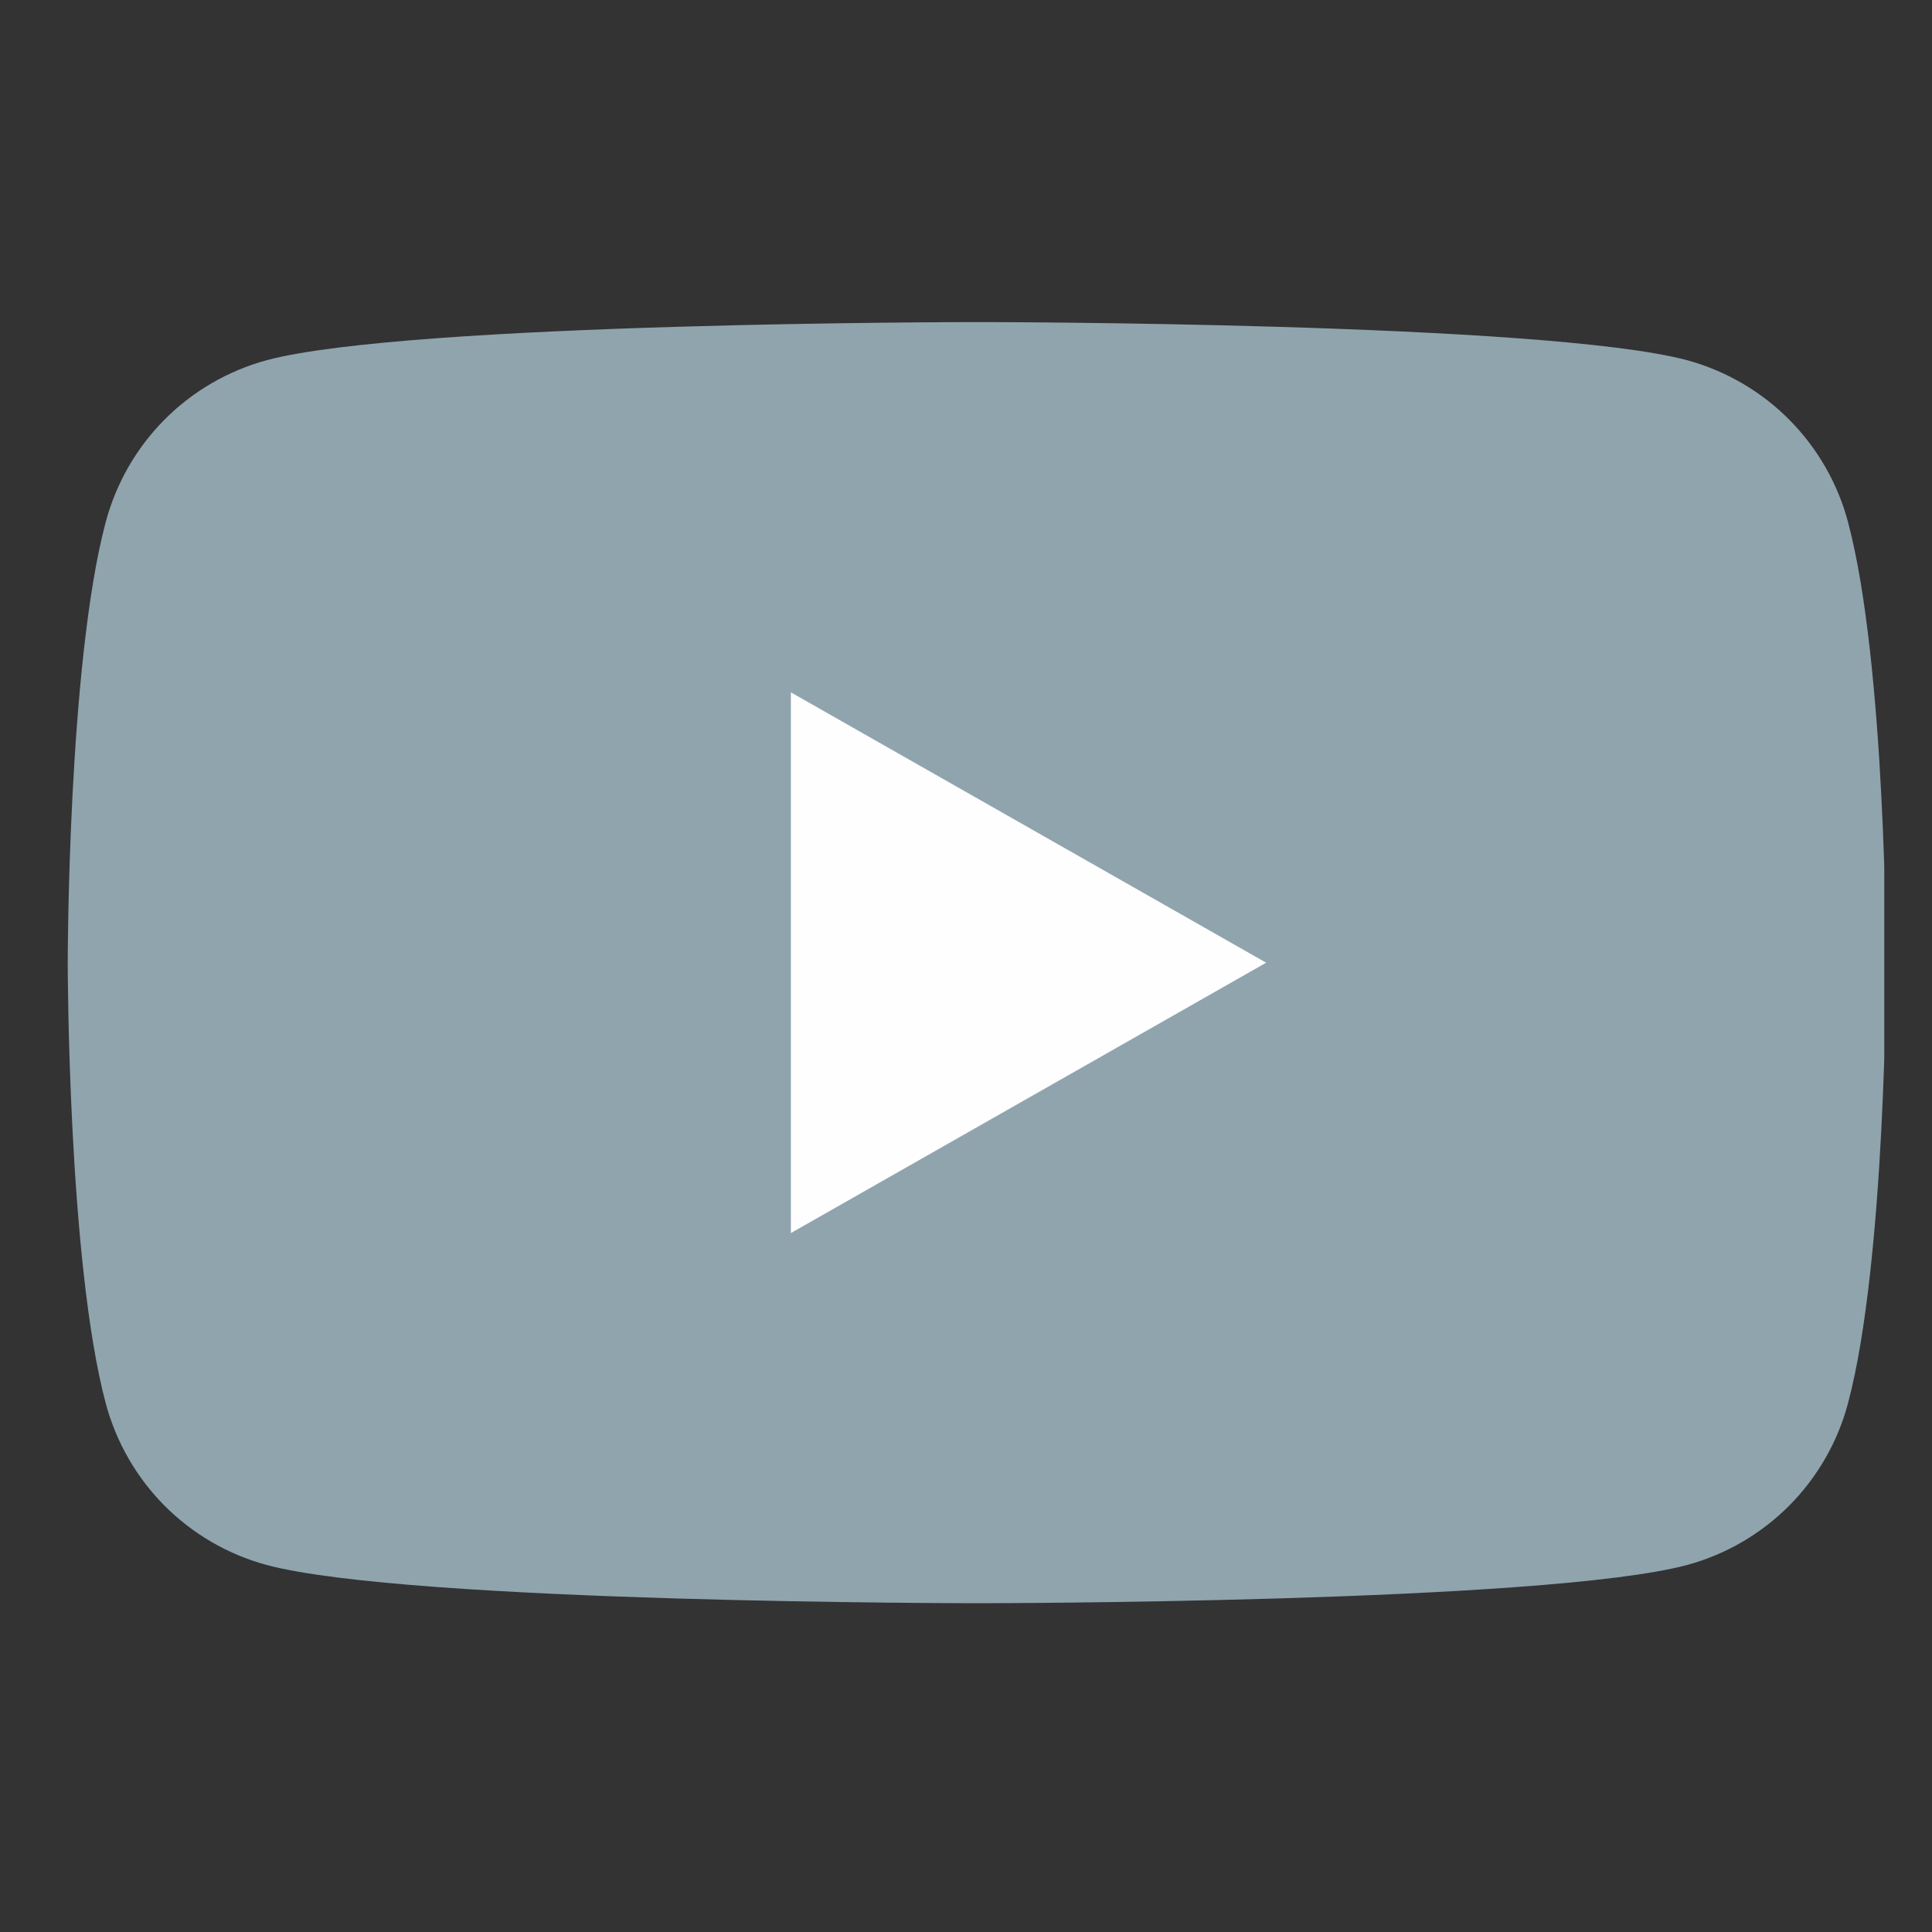 <svg width="17" height="17" viewBox="0 0 17 17" fill="none" xmlns="http://www.w3.org/2000/svg">
<rect x="0" y="0" width="17" height="17" fill="#333333" stroke="none"/>
<g clip-path="url(#clip0_879_9791)">
<path d="M16.261 4.594C16.171 4.254 15.992 3.943 15.744 3.693C15.496 3.443 15.186 3.263 14.847 3.17C13.596 2.834 8.596 2.834 8.596 2.834C8.596 2.834 3.596 2.834 2.345 3.17C2.005 3.263 1.695 3.443 1.447 3.693C1.199 3.943 1.021 4.254 0.93 4.594C0.596 5.85 0.596 8.47 0.596 8.47C0.596 8.47 0.596 11.09 0.93 12.347C1.021 12.687 1.199 12.998 1.447 13.248C1.695 13.497 2.005 13.678 2.345 13.77C3.596 14.107 8.596 14.107 8.596 14.107C8.596 14.107 13.596 14.107 14.847 13.77C15.186 13.678 15.496 13.497 15.744 13.248C15.992 12.998 16.171 12.687 16.261 12.347C16.596 11.09 16.596 8.47 16.596 8.47C16.596 8.47 16.596 5.85 16.261 4.594Z" fill="#90A4AE"/>
<path d="M6.959 10.85V6.092L11.141 8.471L6.959 10.85Z" fill="#FEFEFE"/>
</g>
<defs>
<clipPath id="clip0_879_9791">
<rect width="16" height="16" fill="white" transform="translate(0.58 0.471)"/>
</clipPath>
</defs>
</svg>
